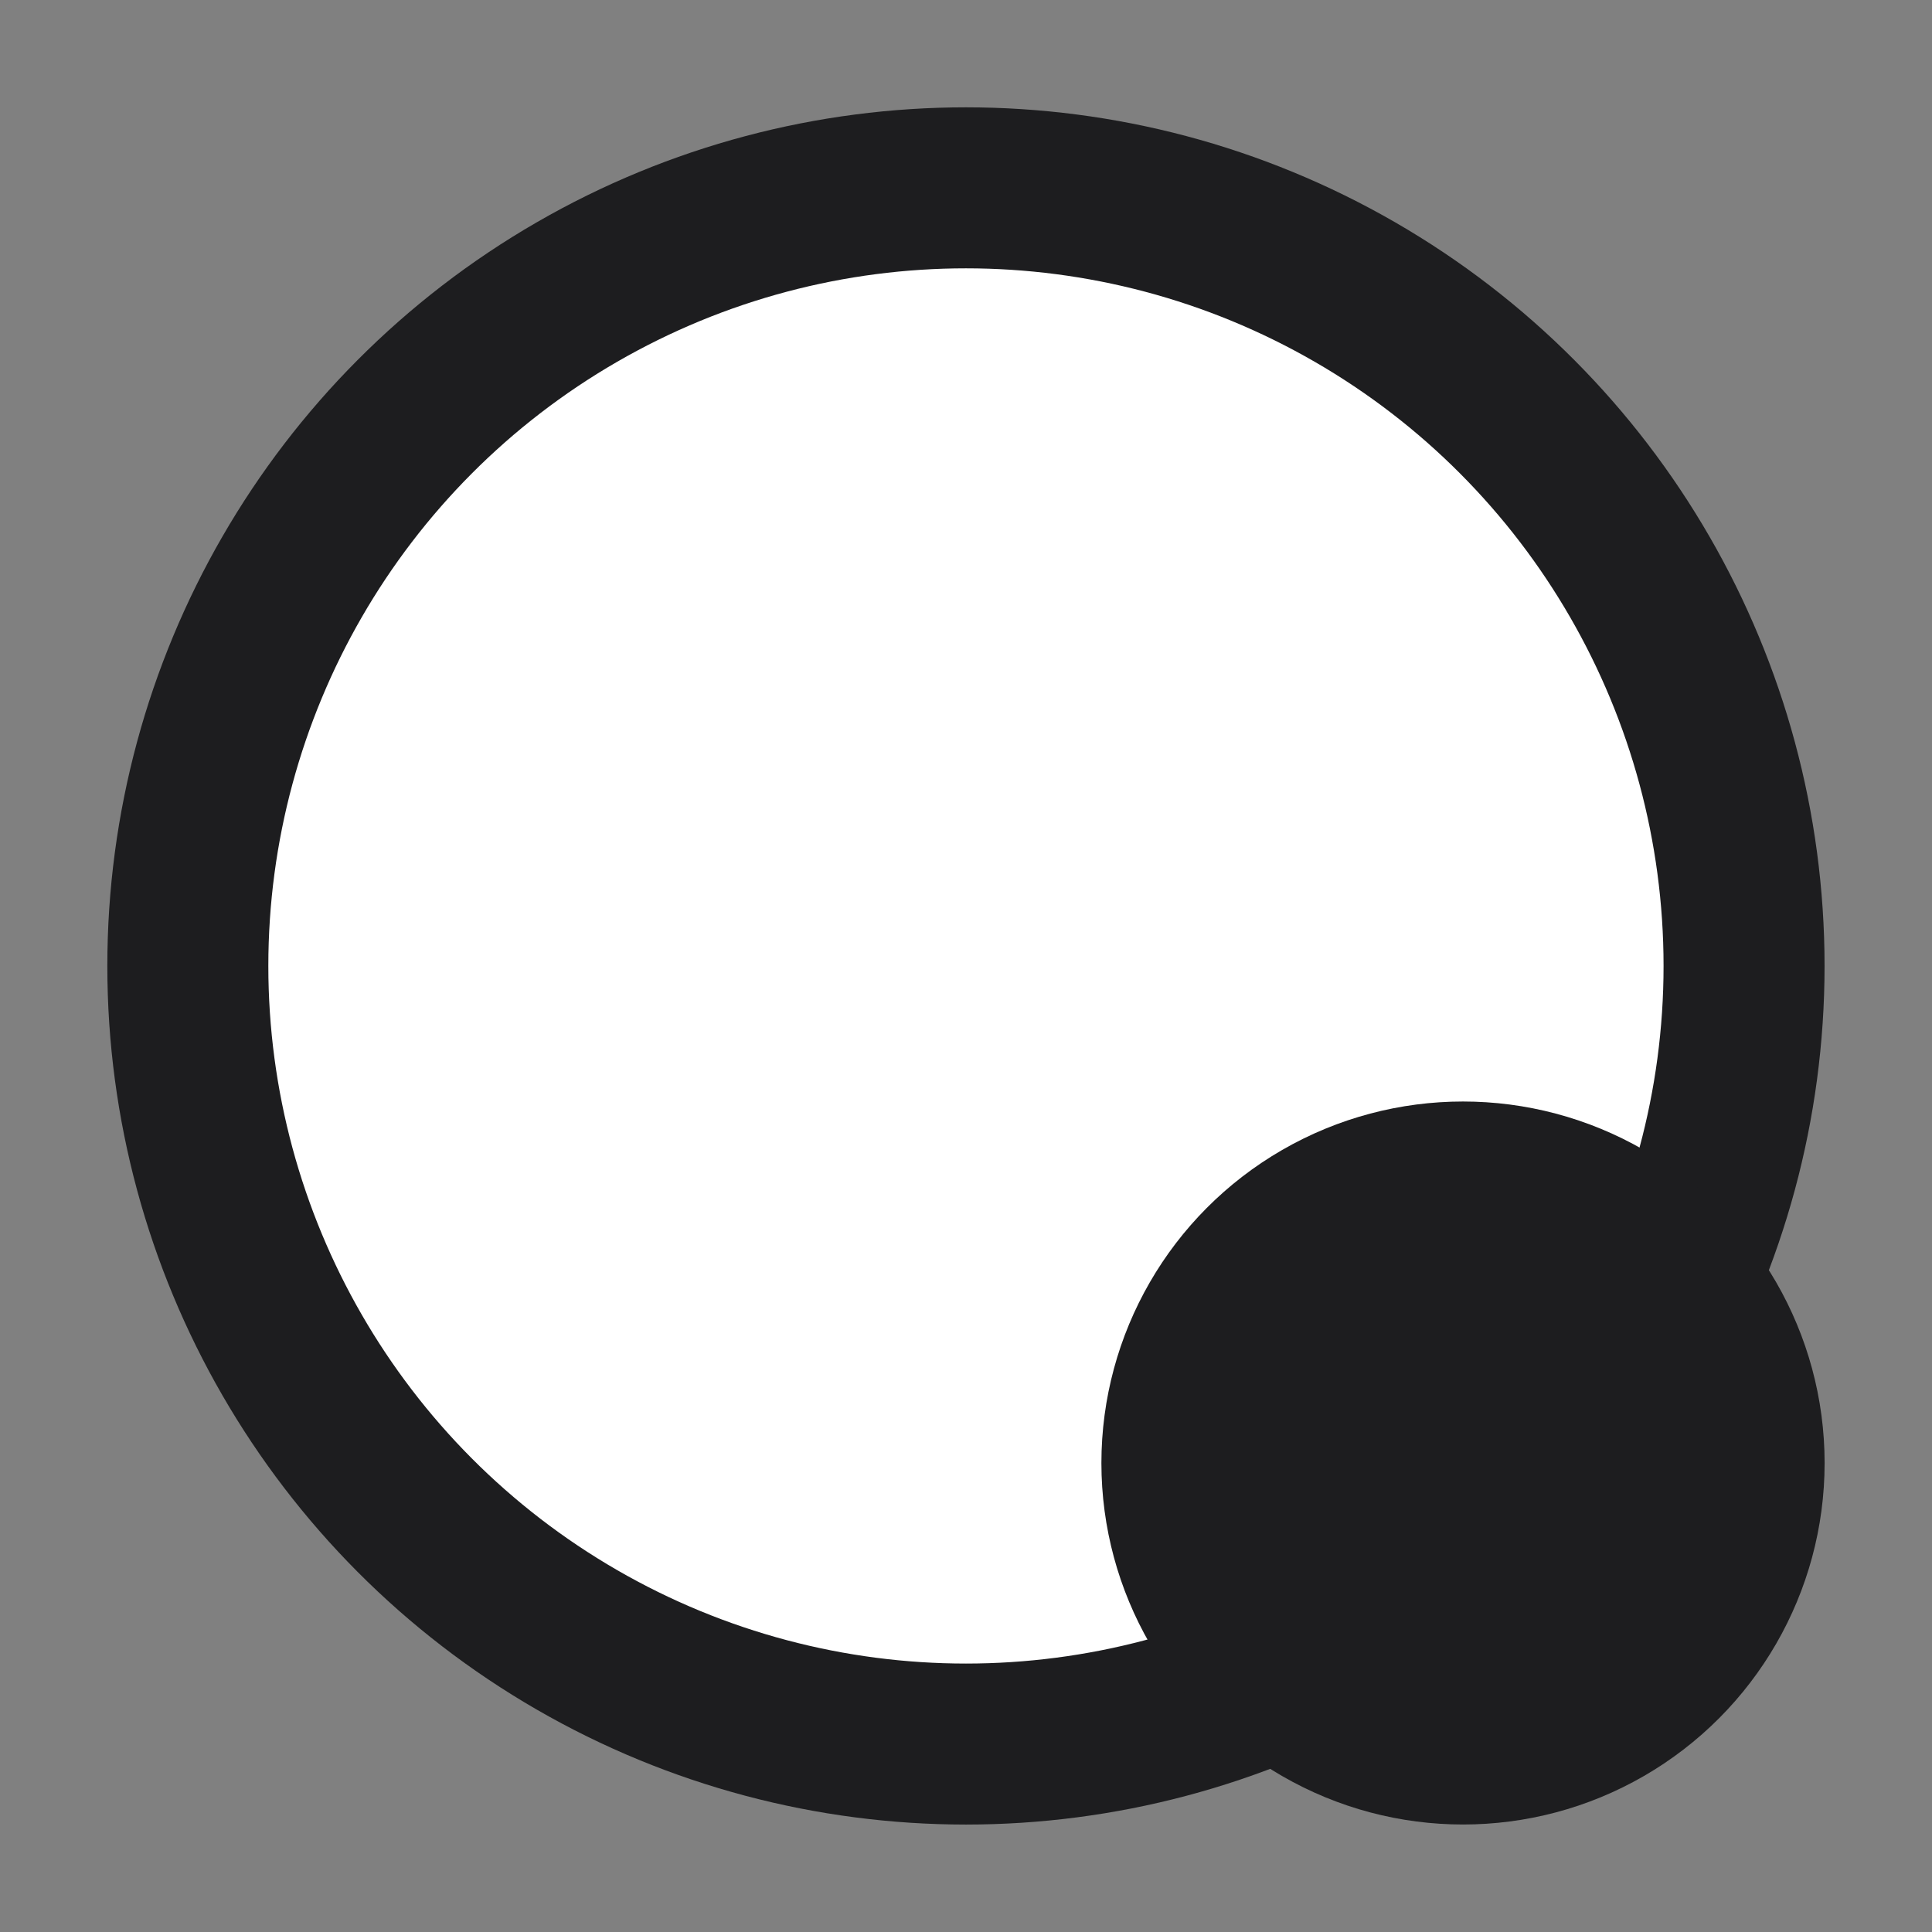 <svg width="36" height="36" viewBox="0 0 36 36" fill="none" xmlns="http://www.w3.org/2000/svg" preserveAspectRatio="none" class="flex-grow-0 flex-shrink-0 w-9 h-9 absolute top-3 start-3"><rect x="0" y="0" width="36" height="36" fill="#808080" stroke="none"/><rect width="36" height="36" fill="transparent"></rect><circle cx="17.999" cy="17.999" r="14.499" fill="white" stroke="#1D1D1F" stroke-width="3"></circle><ellipse cx="27.261" cy="27.261" rx="6.738" ry="6.736" fill="#1D1D1F"></ellipse></svg>